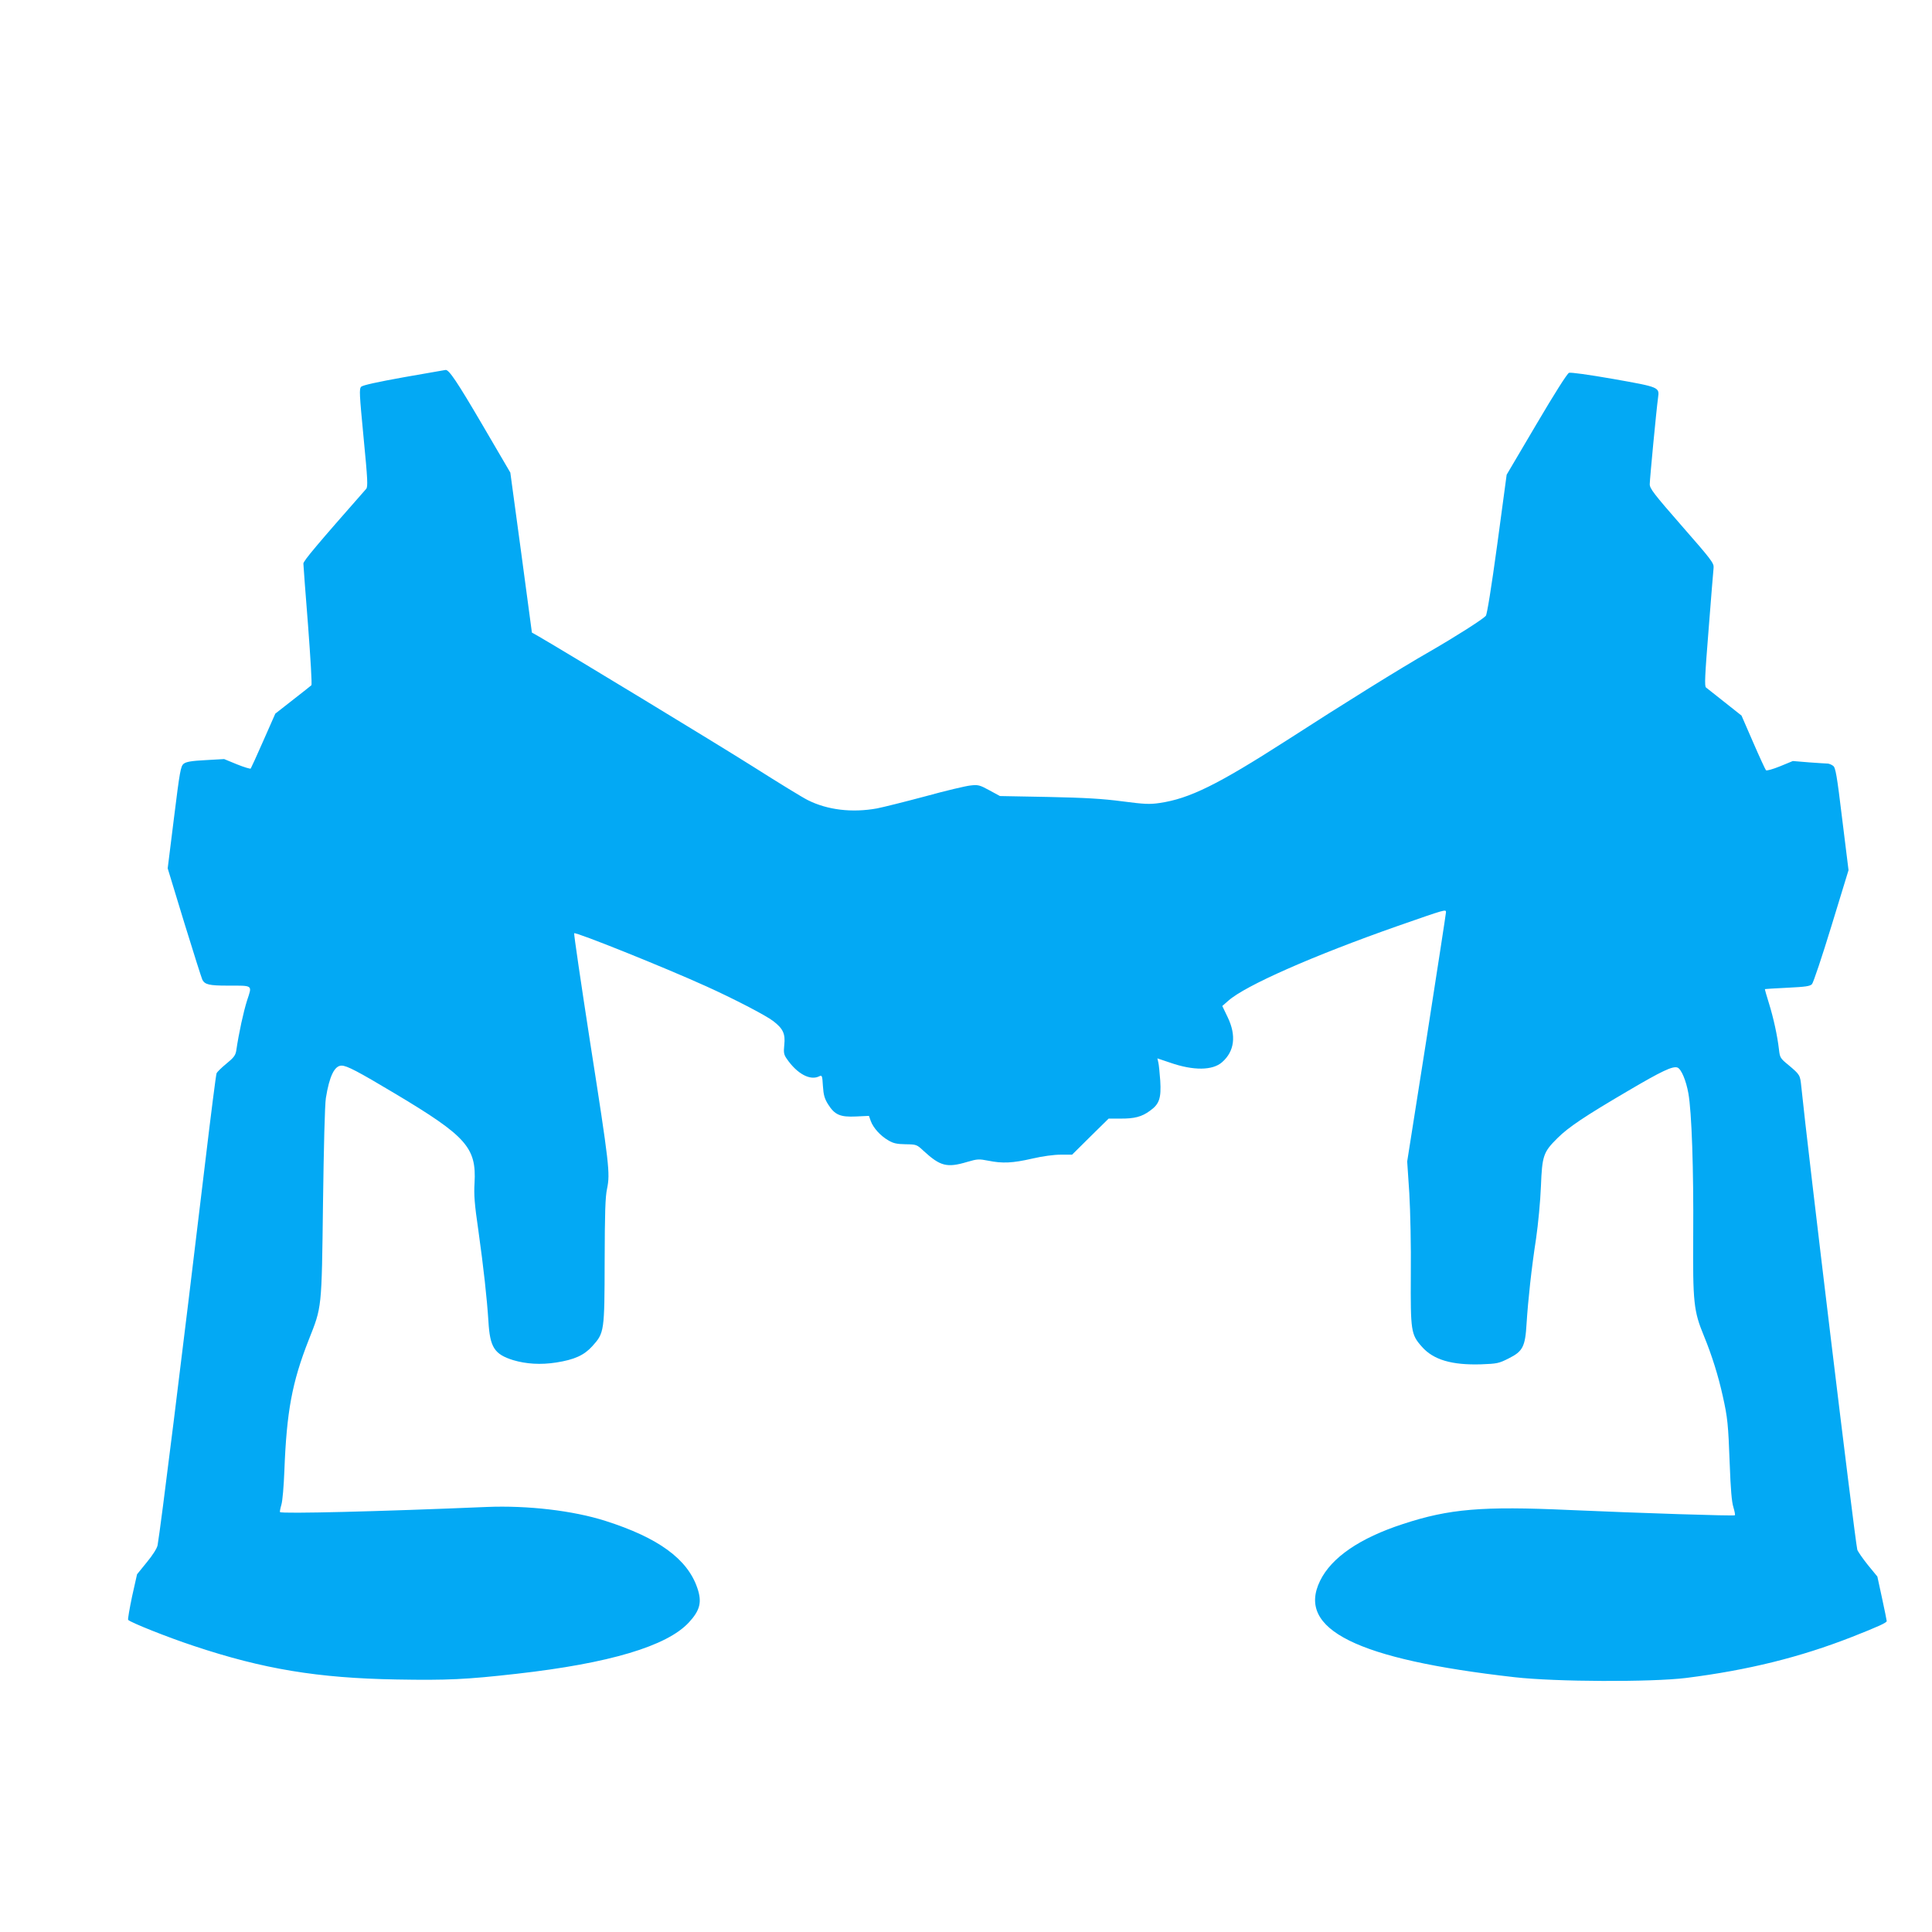 <?xml version="1.0" standalone="no"?>
<!DOCTYPE svg PUBLIC "-//W3C//DTD SVG 20010904//EN"
 "http://www.w3.org/TR/2001/REC-SVG-20010904/DTD/svg10.dtd">
<svg version="1.0" xmlns="http://www.w3.org/2000/svg"
 width="1280pt" height="1280pt" viewBox="0 0 1280 1280"
 preserveAspectRatio="xMidYMid meet">
<g transform="translate(0,1280) scale(0.1,-0.1)"
fill="#03a9f4" stroke="none">
<path d="M2677 10301 c-178 -32 -273 -53 -284 -63 -14 -15 -12 -46 16 -339 27
-278 29 -324 17 -338 -324 -368 -416 -477 -416 -495 0 -12 14 -196 31 -410 16
-214 27 -392 22 -396 -4 -4 -60 -48 -124 -98 l-115 -90 -79 -179 c-43 -98 -81
-181 -84 -185 -3 -3 -44 9 -91 28 l-85 35 -123 -7 c-95 -5 -128 -11 -145 -24
-20 -16 -26 -50 -64 -356 l-42 -337 110 -361 c61 -198 115 -368 120 -378 17
-31 46 -38 166 -38 173 0 164 6 130 -98 -24 -76 -54 -212 -72 -334 -5 -30 -17
-46 -65 -85 -32 -26 -61 -55 -65 -63 -4 -8 -38 -276 -76 -595 -156 -1304 -294
-2414 -315 -2533 -4 -20 -32 -65 -71 -112 l-65 -80 -33 -147 c-17 -82 -29
-151 -26 -155 15 -17 263 -116 436 -173 459 -153 820 -213 1342 -222 335 -6
463 0 798 38 612 69 994 183 1139 340 74 80 88 135 56 228 -65 192 -258 333
-610 445 -214 68 -514 103 -785 92 -707 -30 -1358 -46 -1370 -34 -2 2 2 24 9
48 8 25 16 124 20 225 15 394 51 587 161 867 88 223 86 197 95 908 5 371 12
653 19 695 23 144 57 215 104 215 35 0 106 -37 357 -187 470 -281 537 -356
524 -590 -5 -78 0 -142 25 -313 35 -250 57 -450 67 -605 10 -171 39 -217 163
-256 87 -26 183 -32 286 -16 121 19 185 48 240 109 79 88 80 96 81 563 1 320
4 425 16 480 21 102 15 157 -112 968 -61 395 -109 721 -106 724 10 10 596
-225 876 -352 175 -79 394 -192 443 -230 65 -50 81 -84 73 -158 -5 -50 -3 -64
16 -91 69 -101 157 -148 217 -116 17 8 19 3 23 -65 4 -60 11 -84 34 -121 44
-70 80 -86 185 -81 l86 4 12 -34 c17 -46 64 -98 116 -128 33 -20 57 -25 115
-26 72 -1 74 -2 119 -44 111 -102 155 -113 289 -73 68 20 78 20 140 8 94 -19
160 -16 291 14 69 16 143 26 189 26 l75 0 121 120 121 119 76 0 c95 -1 144 12
198 52 62 44 75 83 68 199 -4 52 -9 107 -13 122 l-6 26 86 -29 c153 -53 280
-52 343 4 82 72 95 176 37 297 l-36 75 40 35 c112 100 561 298 1119 494 324
113 323 113 323 92 0 -8 -58 -383 -128 -833 l-129 -818 14 -210 c7 -121 12
-349 10 -540 -2 -374 1 -396 73 -477 76 -87 198 -123 393 -117 105 4 117 6
182 39 94 47 110 77 119 232 10 156 32 362 63 563 14 98 28 244 32 345 8 204
16 227 110 320 72 72 183 146 466 312 224 132 298 167 329 155 25 -10 57 -86
72 -171 22 -123 35 -500 32 -938 -3 -449 3 -504 71 -669 53 -129 95 -264 124
-395 33 -147 37 -188 47 -457 6 -163 13 -247 24 -282 8 -27 13 -51 10 -54 -5
-6 -622 14 -1099 35 -575 26 -793 8 -1100 -93 -286 -93 -474 -222 -549 -376
-158 -322 243 -521 1289 -639 273 -31 907 -33 1135 -5 412 52 755 137 1100
272 175 69 230 94 230 105 0 5 -14 73 -31 152 l-31 143 -64 78 c-35 44 -66 89
-69 100 -18 81 -330 2663 -371 3069 -8 76 -8 77 -85 142 -54 44 -57 49 -63
104 -11 93 -36 207 -66 304 -16 51 -28 93 -27 95 2 1 69 5 150 9 120 6 149 10
162 24 9 10 67 183 129 386 l113 369 -42 339 c-35 290 -44 341 -60 352 -10 8
-26 14 -34 15 -9 0 -65 4 -124 8 l-109 9 -85 -35 c-47 -19 -89 -31 -93 -26 -4
4 -43 88 -85 185 l-77 177 -111 88 c-61 48 -117 93 -124 98 -11 8 -8 73 17
385 16 206 31 390 33 408 3 31 -14 53 -210 277 -186 213 -213 248 -213 277 0
32 44 493 55 573 10 70 9 70 -295 124 -166 29 -283 45 -295 41 -12 -5 -96
-137 -216 -341 l-197 -334 -62 -460 c-40 -293 -68 -465 -76 -475 -23 -25 -199
-137 -374 -238 -186 -106 -572 -346 -945 -587 -458 -294 -644 -386 -842 -415
-67 -10 -102 -8 -248 11 -129 17 -246 24 -490 29 l-320 6 -70 38 c-64 35 -75
38 -125 32 -31 -3 -166 -35 -300 -72 -135 -36 -279 -72 -320 -80 -166 -30
-329 -10 -458 55 -33 16 -196 116 -363 222 -247 156 -1241 759 -1419 862 l-46
26 -71 530 -72 530 -186 318 c-167 285 -221 365 -243 362 -4 -1 -128 -22 -275
-48z"/>
</g>
</svg>
